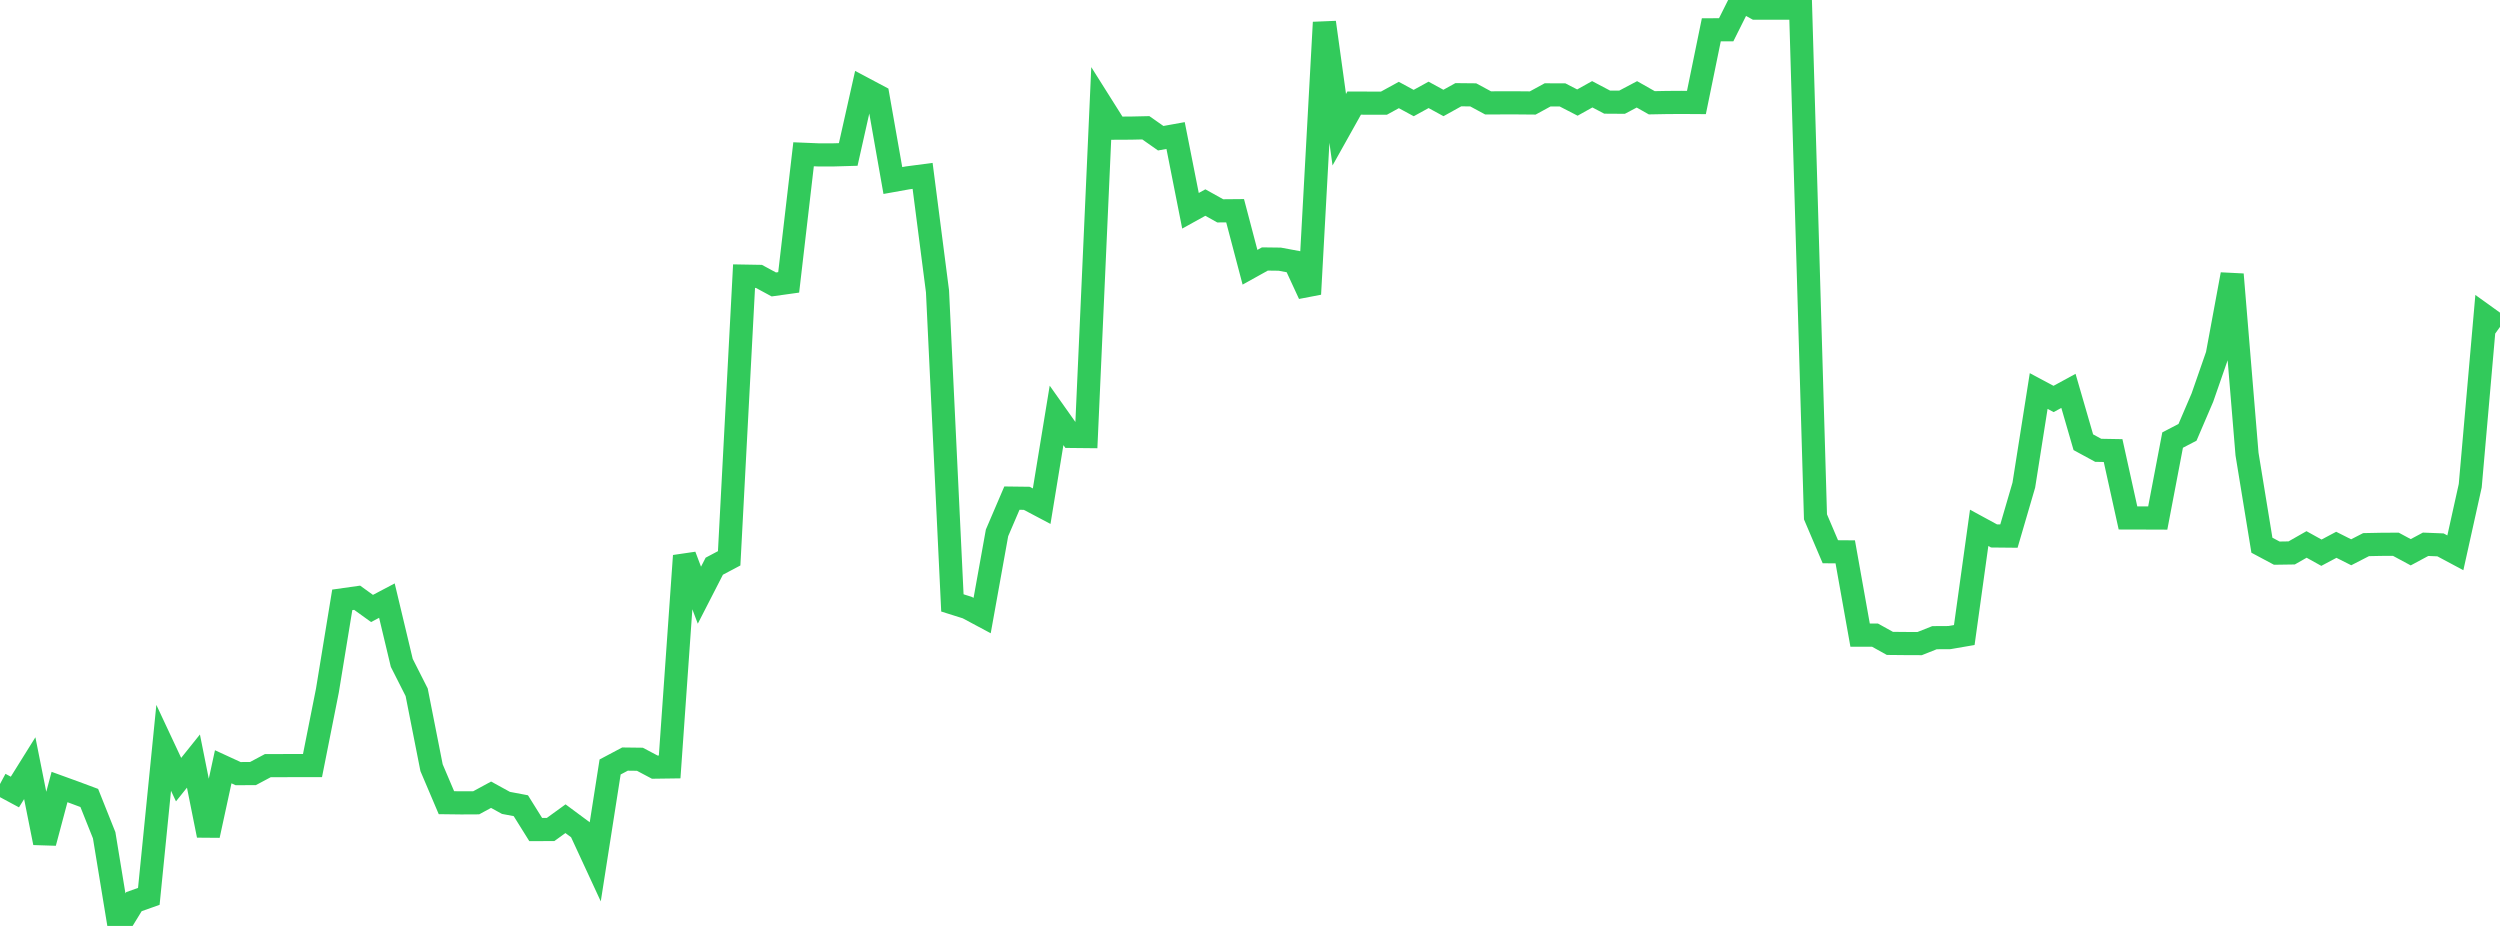 <?xml version="1.0" standalone="no"?>
<!DOCTYPE svg PUBLIC "-//W3C//DTD SVG 1.1//EN" "http://www.w3.org/Graphics/SVG/1.1/DTD/svg11.dtd">

<svg width="135" height="50" viewBox="0 0 135 50" preserveAspectRatio="none" 
  xmlns="http://www.w3.org/2000/svg"
  xmlns:xlink="http://www.w3.org/1999/xlink">


<polyline points="0.0, 42.337 0.804, 42.769 1.607, 41.482 2.411, 45.511 3.214, 42.499 4.018, 42.791 4.821, 43.09 5.625, 45.103 6.429, 50.0 7.232, 48.69 8.036, 48.404 8.839, 40.383 9.643, 42.1 10.446, 41.098 11.25, 45.111 12.054, 41.406 12.857, 41.776 13.661, 41.772 14.464, 41.344 15.268, 41.343 16.071, 41.34 16.875, 41.34 17.679, 37.294 18.482, 32.392 19.286, 32.278 20.089, 32.857 20.893, 32.433 21.696, 35.795 22.5, 37.383 23.304, 41.456 24.107, 43.345 24.911, 43.355 25.714, 43.351 26.518, 42.915 27.321, 43.356 28.125, 43.508 28.929, 44.796 29.732, 44.793 30.536, 44.21 31.339, 44.805 32.143, 46.542 32.946, 41.417 33.75, 40.99 34.554, 41 35.357, 41.425 36.161, 41.414 36.964, 30.013 37.768, 32.141 38.571, 30.575 39.375, 30.149 40.179, 14.911 40.982, 14.925 41.786, 15.36 42.589, 15.248 43.393, 8.331 44.196, 8.364 45.0, 8.364 45.804, 8.341 46.607, 4.765 47.411, 5.192 48.214, 9.748 49.018, 9.604 49.821, 9.498 50.625, 15.731 51.429, 32.557 52.232, 32.81 53.036, 33.24 53.839, 28.775 54.643, 26.899 55.446, 26.909 56.25, 27.334 57.054, 22.431 57.857, 23.566 58.661, 23.574 59.464, 5.646 60.268, 6.922 61.071, 6.918 61.875, 6.9 62.679, 7.464 63.482, 7.319 64.286, 11.382 65.089, 10.938 65.893, 11.386 66.696, 11.379 67.5, 14.432 68.304, 13.985 69.107, 13.995 69.911, 14.145 70.714, 15.881 71.518, 1.21 72.321, 7.005 73.125, 5.567 73.929, 5.57 74.732, 5.571 75.536, 5.13 76.339, 5.565 77.143, 5.123 77.946, 5.561 78.75, 5.115 79.554, 5.123 80.357, 5.556 81.161, 5.554 81.964, 5.554 82.768, 5.561 83.571, 5.123 84.375, 5.124 85.179, 5.539 85.982, 5.091 86.786, 5.515 87.589, 5.52 88.393, 5.095 89.196, 5.55 90.0, 5.535 90.804, 5.53 91.607, 5.535 92.411, 1.61 93.214, 1.607 94.018, 0.0 94.821, 0.442 95.625, 0.44 96.429, 0.439 97.232, 0.451 98.036, 27.91 98.839, 29.794 99.643, 29.8 100.446, 34.298 101.25, 34.297 102.054, 34.743 102.857, 34.751 103.661, 34.754 104.464, 34.435 105.268, 34.43 106.071, 34.292 106.875, 28.504 107.679, 28.941 108.482, 28.949 109.286, 26.198 110.089, 21.115 110.893, 21.544 111.696, 21.107 112.5, 23.88 113.304, 24.317 114.107, 24.331 114.911, 27.969 115.714, 27.971 116.518, 27.974 117.321, 23.764 118.125, 23.346 118.929, 21.471 119.732, 19.163 120.536, 14.818 121.339, 24.521 122.143, 29.441 122.946, 29.87 123.75, 29.858 124.554, 29.4 125.357, 29.846 126.161, 29.419 126.964, 29.823 127.768, 29.41 128.571, 29.394 129.375, 29.389 130.179, 29.822 130.982, 29.391 131.786, 29.423 132.589, 29.852 133.393, 26.227 134.196, 17.075 135.0, 17.653" fill="none" stroke="#32ca5b" stroke-width="1.25"/>

</svg>